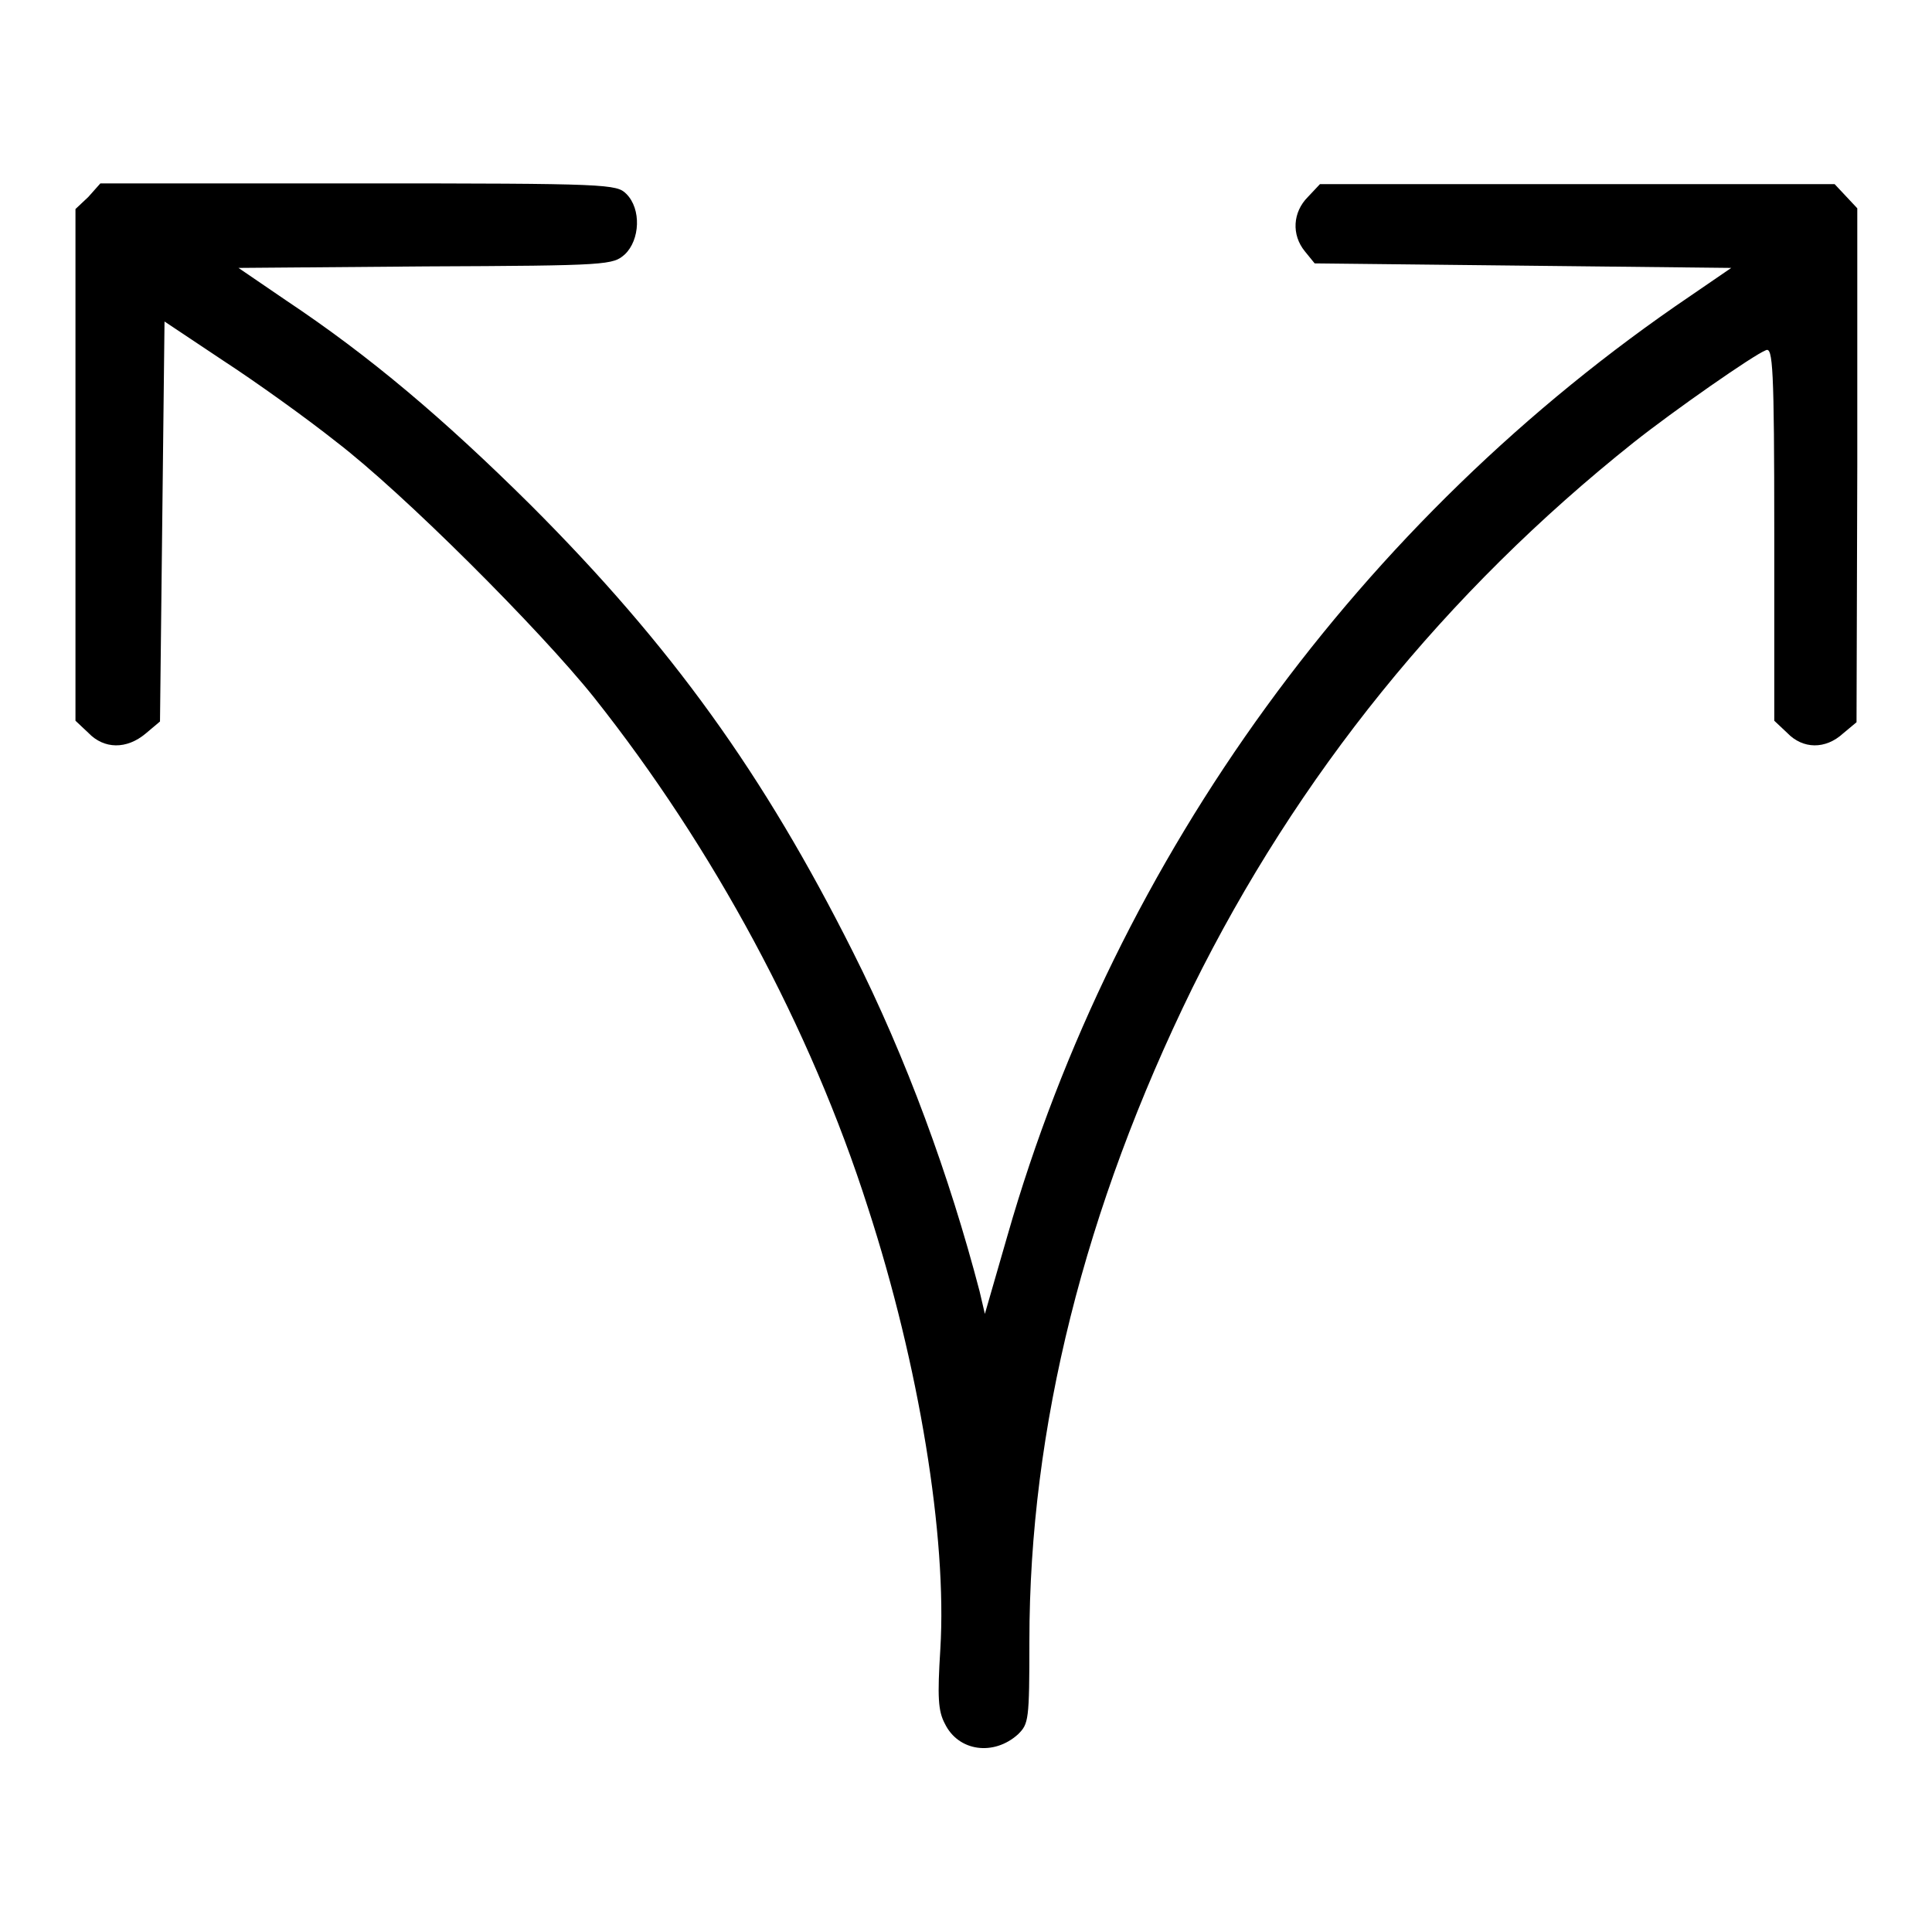 <?xml version="1.0" encoding="utf-8"?>
<!-- Svg Vector Icons : http://www.onlinewebfonts.com/icon -->
<!DOCTYPE svg PUBLIC "-//W3C//DTD SVG 1.1//EN" "http://www.w3.org/Graphics/SVG/1.1/DTD/svg11.dtd">
<svg version="1.1" xmlns="http://www.w3.org/2000/svg" xmlns:xlink="http://www.w3.org/1999/xlink" x="0px" y="0px" viewBox="0 0 256 256" enable-background="new 0 0 256 256" xml:space="preserve">
<g><g><g><path fill="#000000" d="M11.7,26.1L10,27.7v33.9v33.9l1.7,1.6c2.1,2.2,5.1,2.2,7.6,0.1l1.9-1.6L21.5,69l0.3-26.4l7.8,5.2c4.3,2.8,11,7.6,14.9,10.7c8.9,6.8,27,24.9,34.2,33.9c15.8,19.9,28.7,43.8,36.3,67.6c6.8,20.9,10.5,43.7,9.6,58.5c-0.4,6.4-0.3,8.2,0.6,9.9c1.8,3.7,6.5,4.3,9.7,1.4c1.4-1.4,1.5-1.8,1.5-12.4c0-28.2,7.3-57.3,21.6-86.5c13.9-28.1,33.5-52.4,58.5-72.3c5.3-4.2,15.9-11.6,17.5-12.2c0.9-0.4,1.1,2.1,1.1,24.3v24.8l1.7,1.6c2.1,2.2,5.1,2.2,7.4,0.1l1.8-1.5l0.1-34.1v-34l-1.5-1.6l-1.5-1.6H209h-34.1l-1.6,1.7c-2,2-2.2,5-0.4,7.2l1.3,1.6l27.6,0.3l27.6,0.3l-5.4,3.7c-43.7,29.6-76.1,74.2-90.5,124.5l-3,10.4l-0.7-3c-4-15.3-9.7-30.9-16.8-45c-11.8-23.5-24-40.5-42.7-59.2C58.7,55.4,49,47.2,37.9,39.8l-6.3-4.3l24.8-0.2c24.4-0.1,24.8-0.2,26.4-1.6c2-1.9,2.2-6,0.2-8c-1.3-1.3-2.2-1.4-35.5-1.4H13.3L11.7,26.1z"/></g></g></g>
</svg>